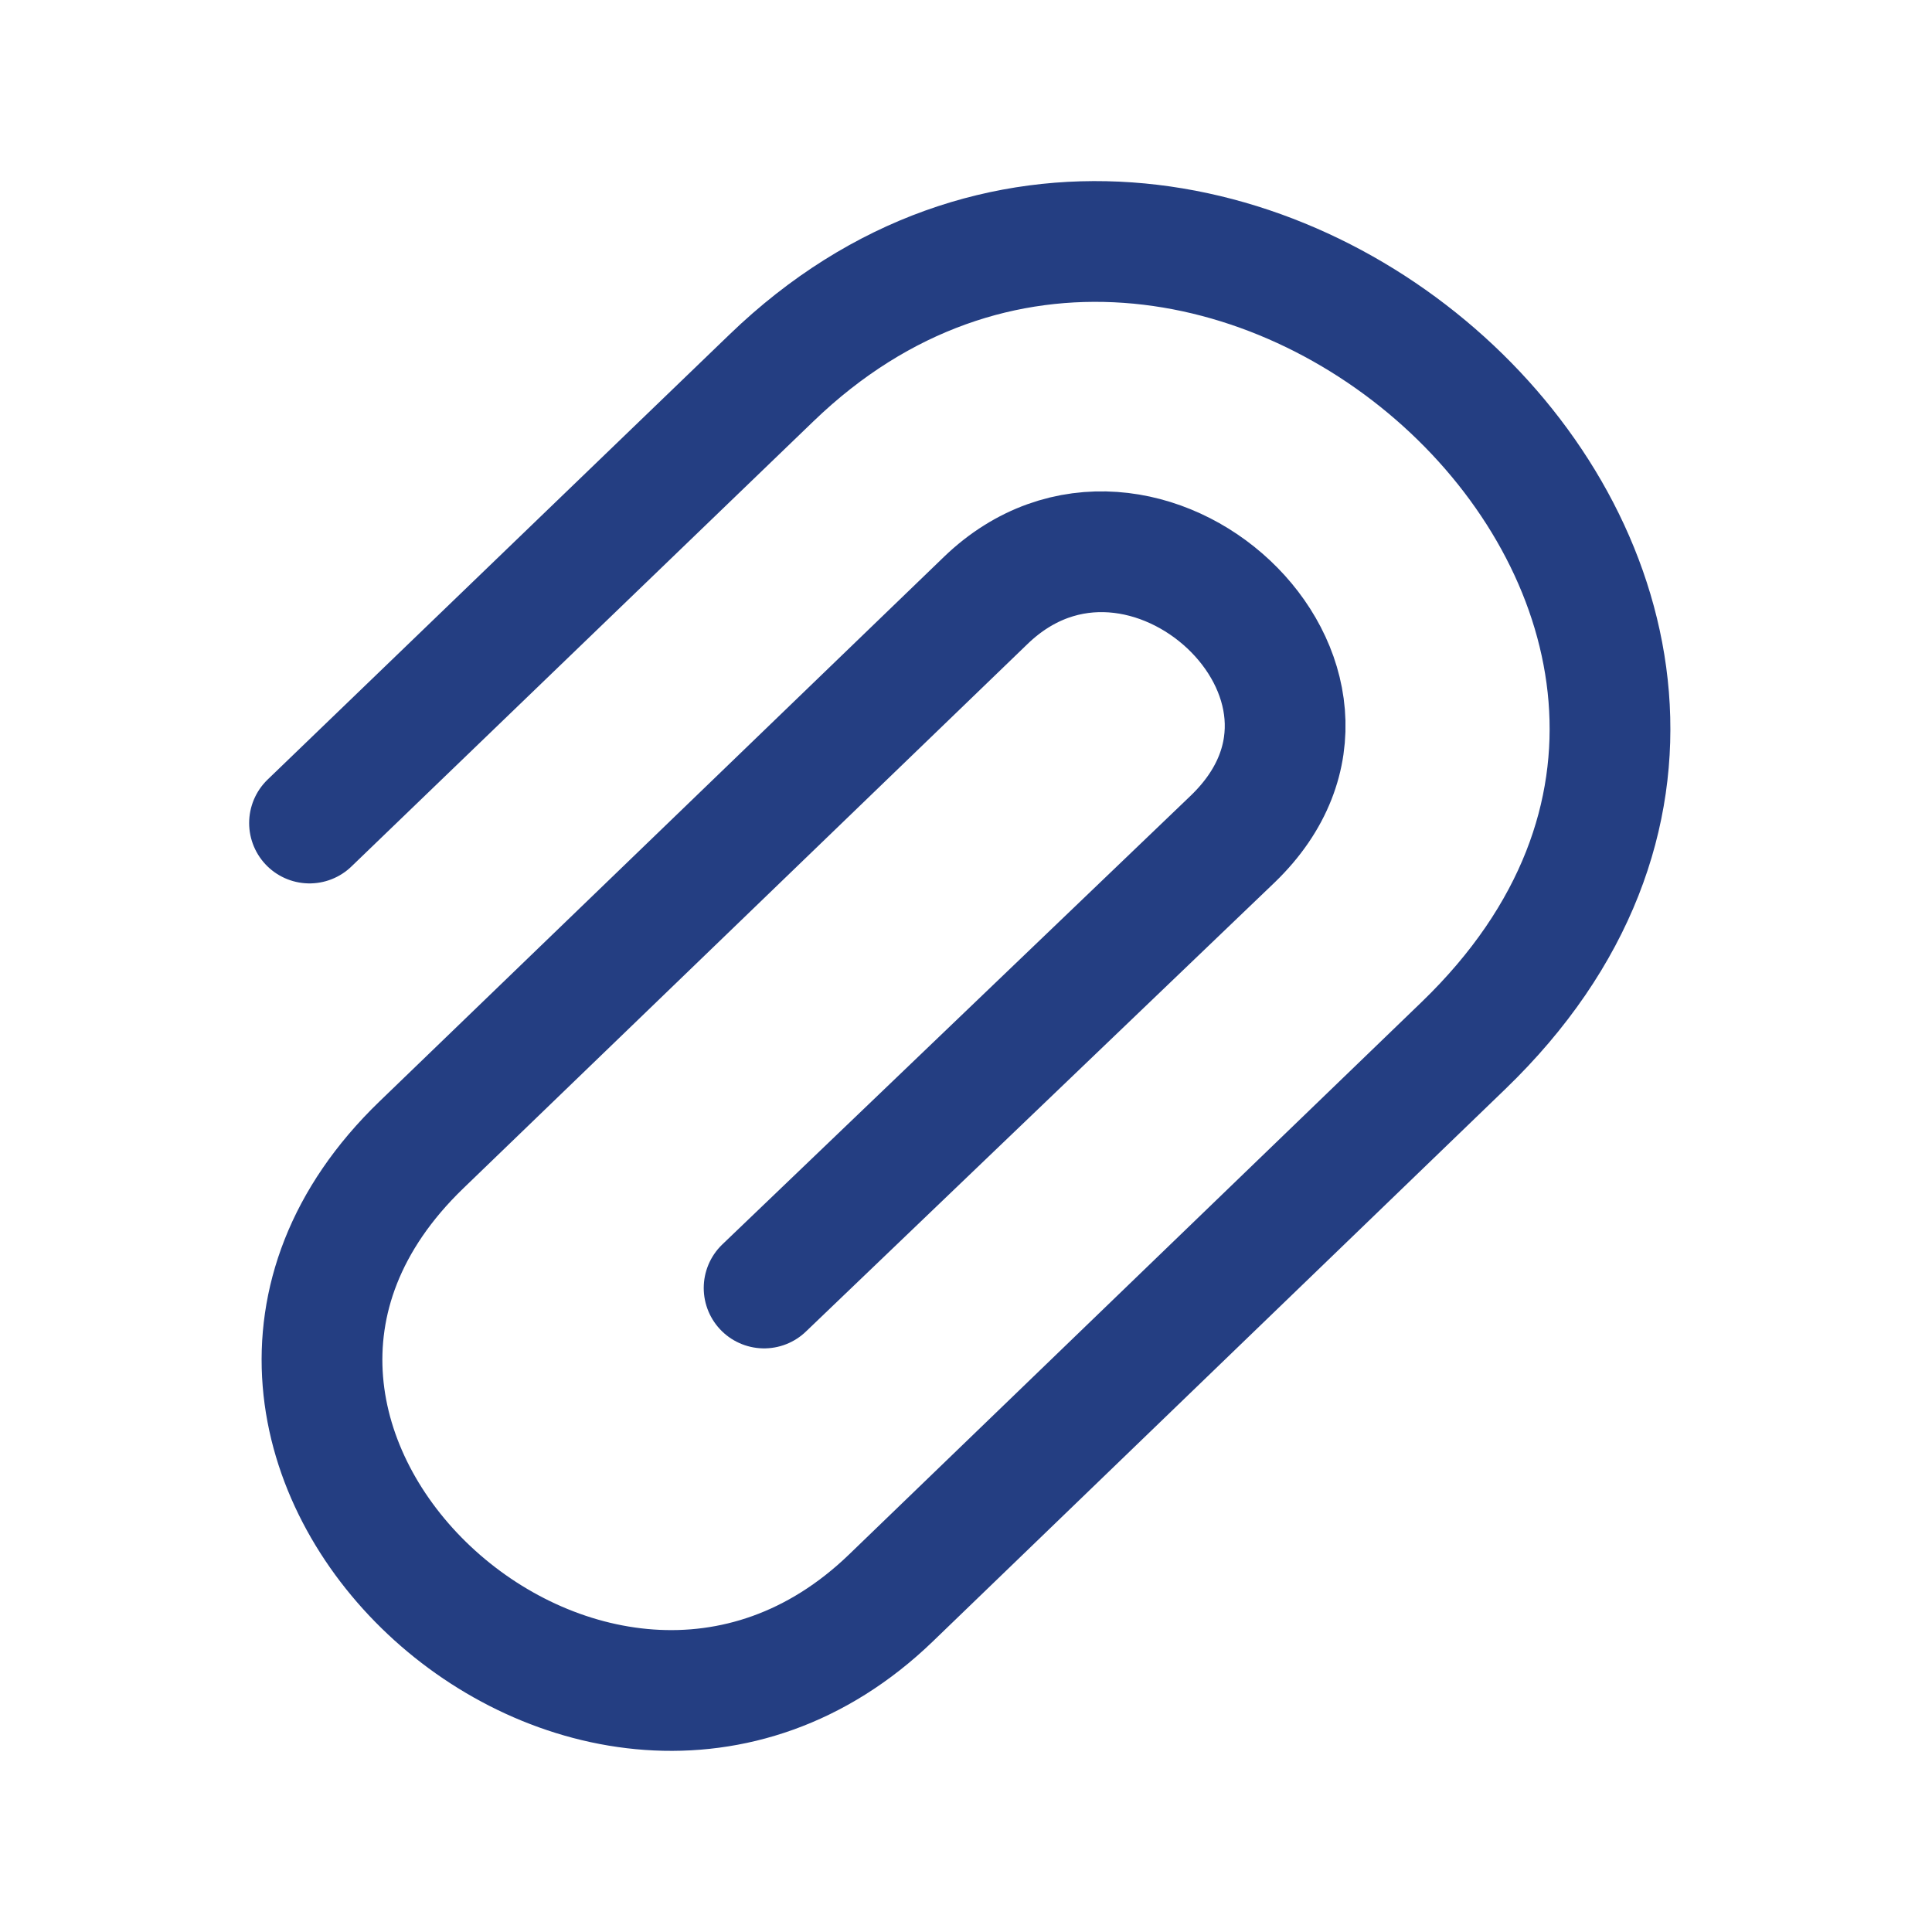 <svg width="24" height="24" viewBox="0 0 24 24" fill="none" xmlns="http://www.w3.org/2000/svg">
<path d="M3.845 10.224L9.584 4.694C15.013 -0.543 23.83 7.537 18.18 12.988L11.068 19.85C7.384 23.404 1.401 17.921 5.235 14.222L12.245 7.459C14.184 5.589 17.332 8.474 15.315 10.421L9.492 16" stroke="#243E82" stroke-width="1.5" stroke-linecap="round" stroke-linejoin="round"/>
</svg>
